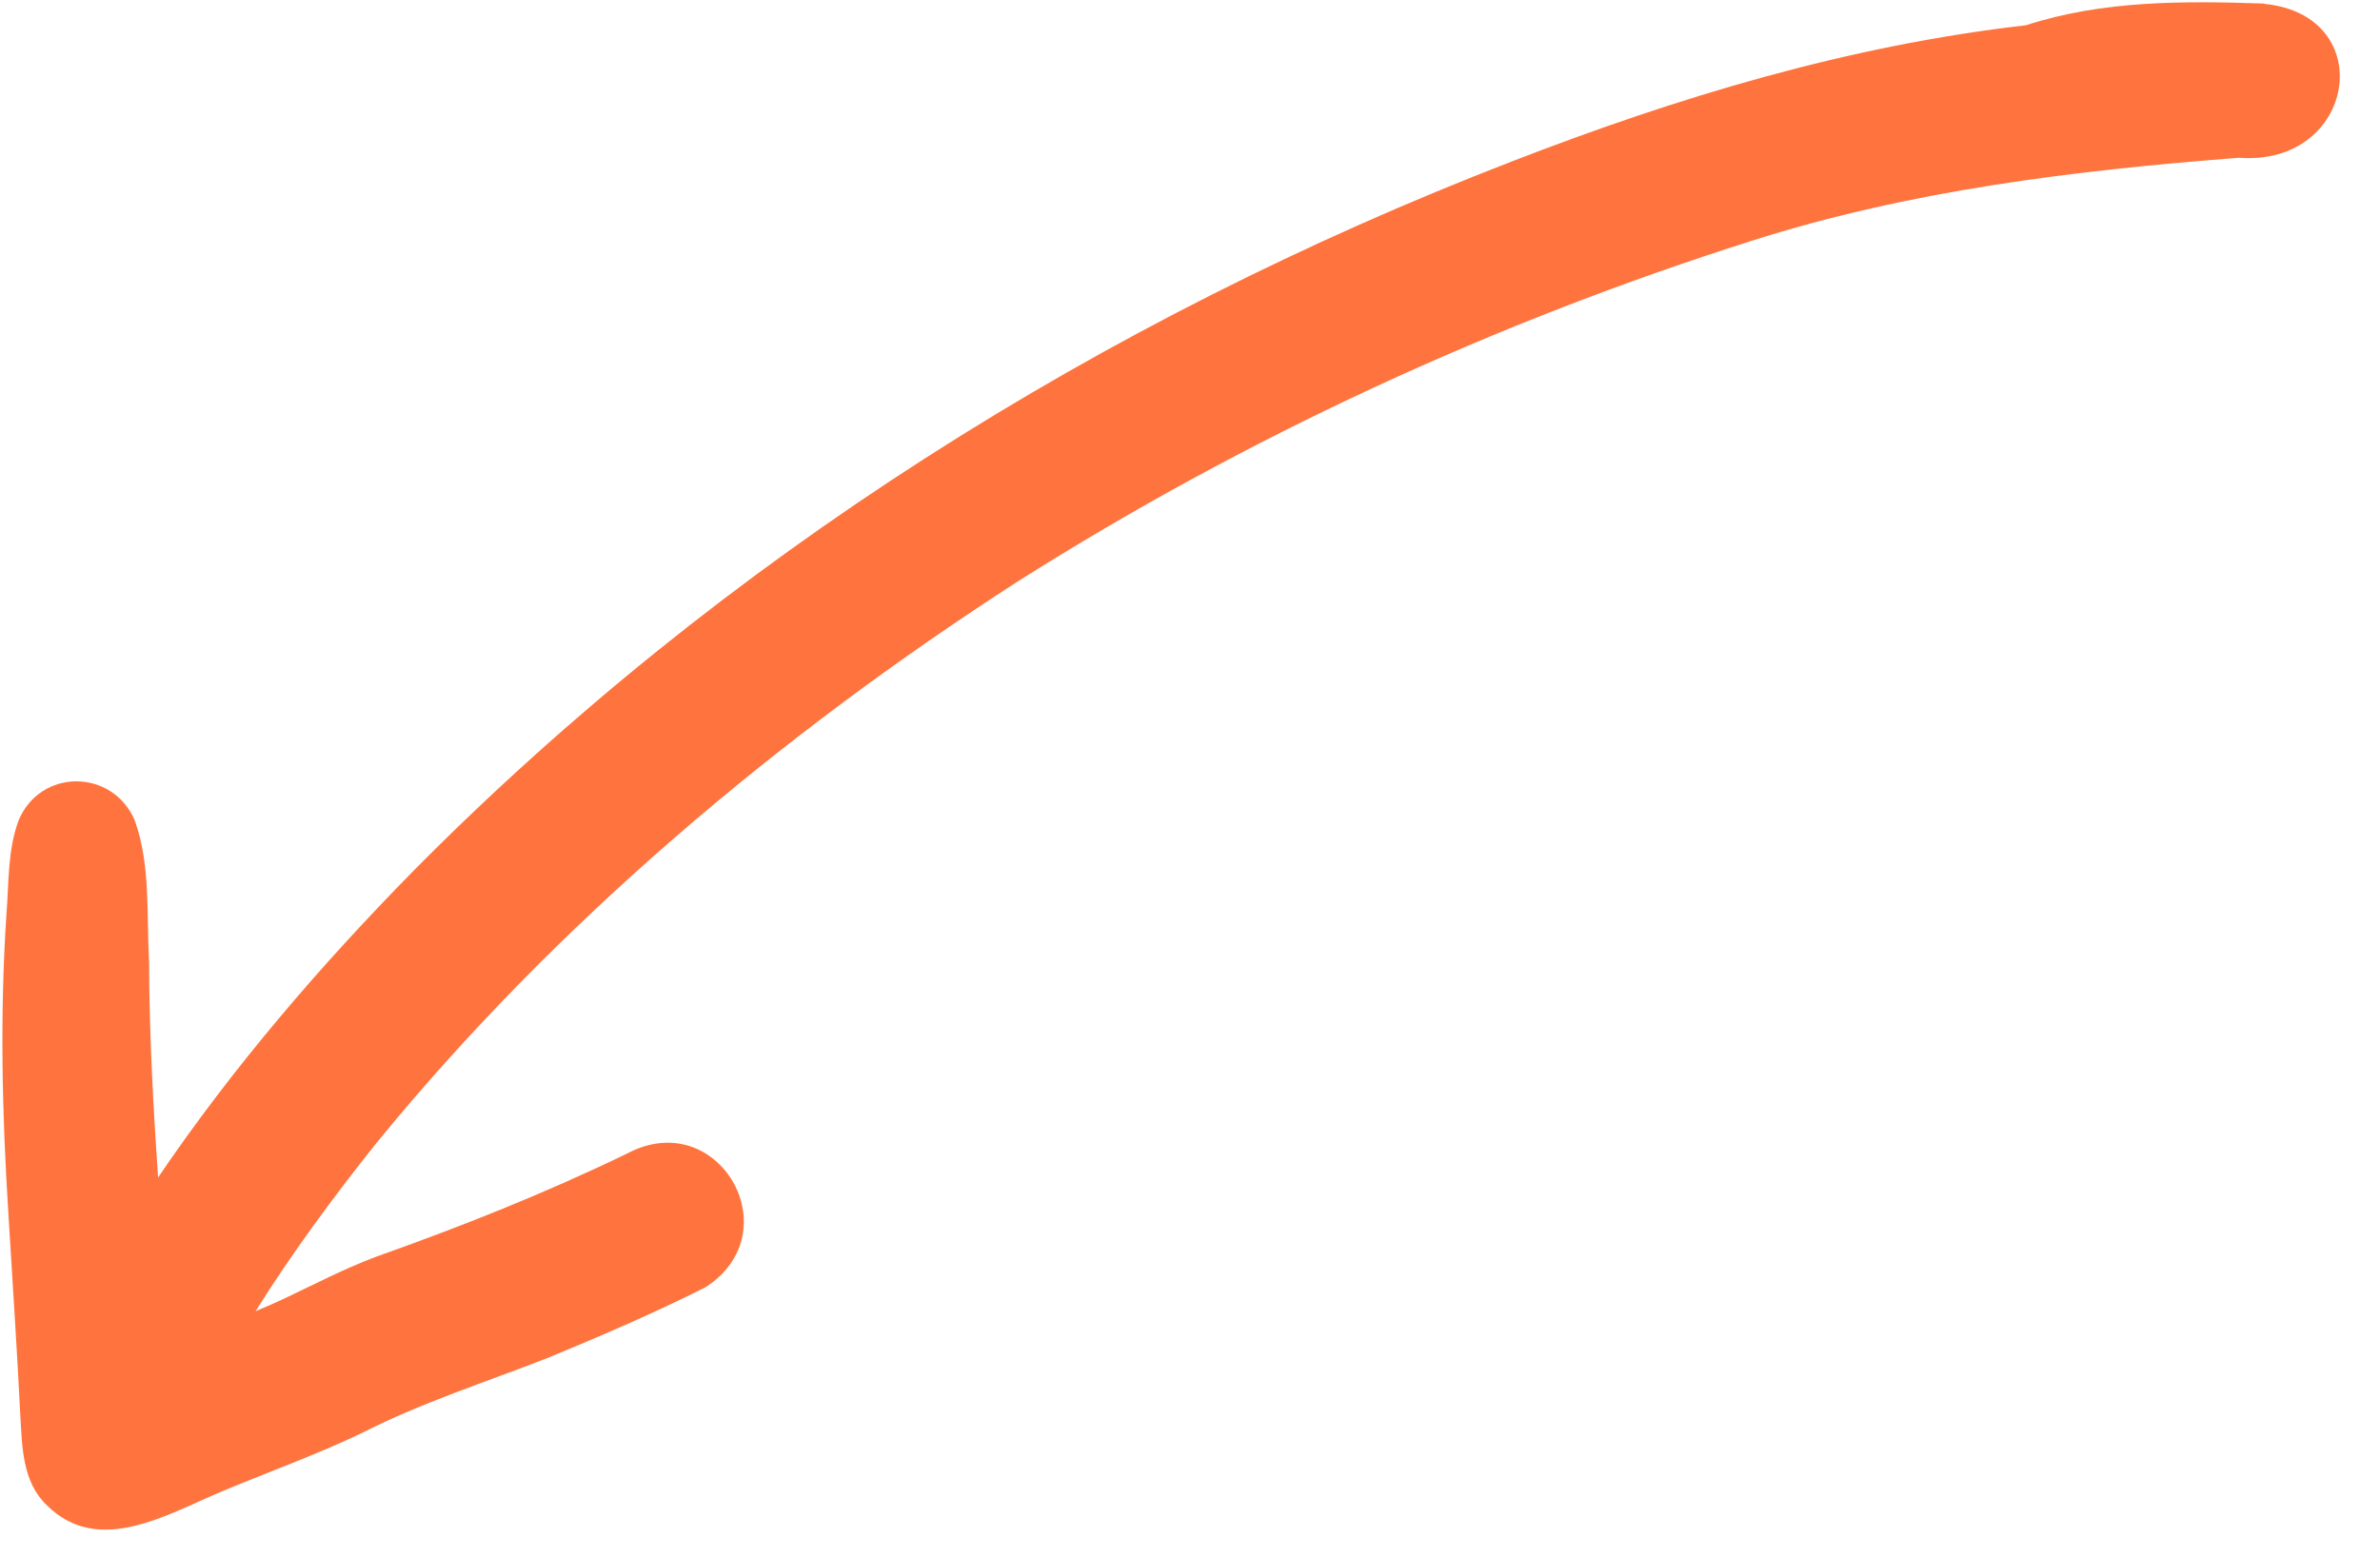 <?xml version="1.0" encoding="UTF-8"?><svg xmlns="http://www.w3.org/2000/svg" xmlns:xlink="http://www.w3.org/1999/xlink" height="333.1" preserveAspectRatio="xMidYMid meet" version="1.0" viewBox="-0.5 -0.5 509.1 333.1" width="509.1" zoomAndPan="magnify"><g id="change1_1"><path d="M478.43,33.26c-35.14,2.69-70.43,7-104.12,17.73c-55.18,17.5-108.26,42-157.17,72.97 c-51.06,32.92-98.81,73.17-137.2,120.22c-9.17,11.51-17.96,23.4-25.77,35.88c2.05-0.85,4.08-1.74,6.09-2.68 c6.52-3.09,12.94-6.44,19.7-8.98c18.26-6.47,36.27-13.64,53.72-22.09c19.39-10.32,35.17,16.73,16.74,28.63 c-10.99,5.52-22.34,10.4-33.71,15.1c-13.37,5.23-27.06,9.58-39.87,16.12c-9.64,4.6-19.67,8.2-29.51,12.3 c-11.75,4.87-26.64,14.21-37.76,3.17c-5.33-5.02-5.33-12.58-5.73-19.37c-0.71-14.49-1.71-28.97-2.57-43.46 c-1.34-21.13-1.8-42.28-0.41-63.42c0.55-6.77,0.23-13.81,2.59-20.26c4.63-11.29,20.2-11.2,24.91,0c3.39,9.6,2.47,20.13,3.03,30.17 c0.04,15.42,0.88,30.8,1.92,46.17c16.02-23.64,34.81-45.46,54.79-65.79c66.16-66.79,147.17-117.74,234.72-151.6 c35.44-13.75,72.15-24.85,110.02-29.16c16.5-5.37,33.88-5.22,51.04-4.65c-0.01,0.02-0.02,0.04-0.02,0.07 C508.58,2.78,503.44,35.14,478.43,33.26z" fill="#FF743E"/></g></svg>